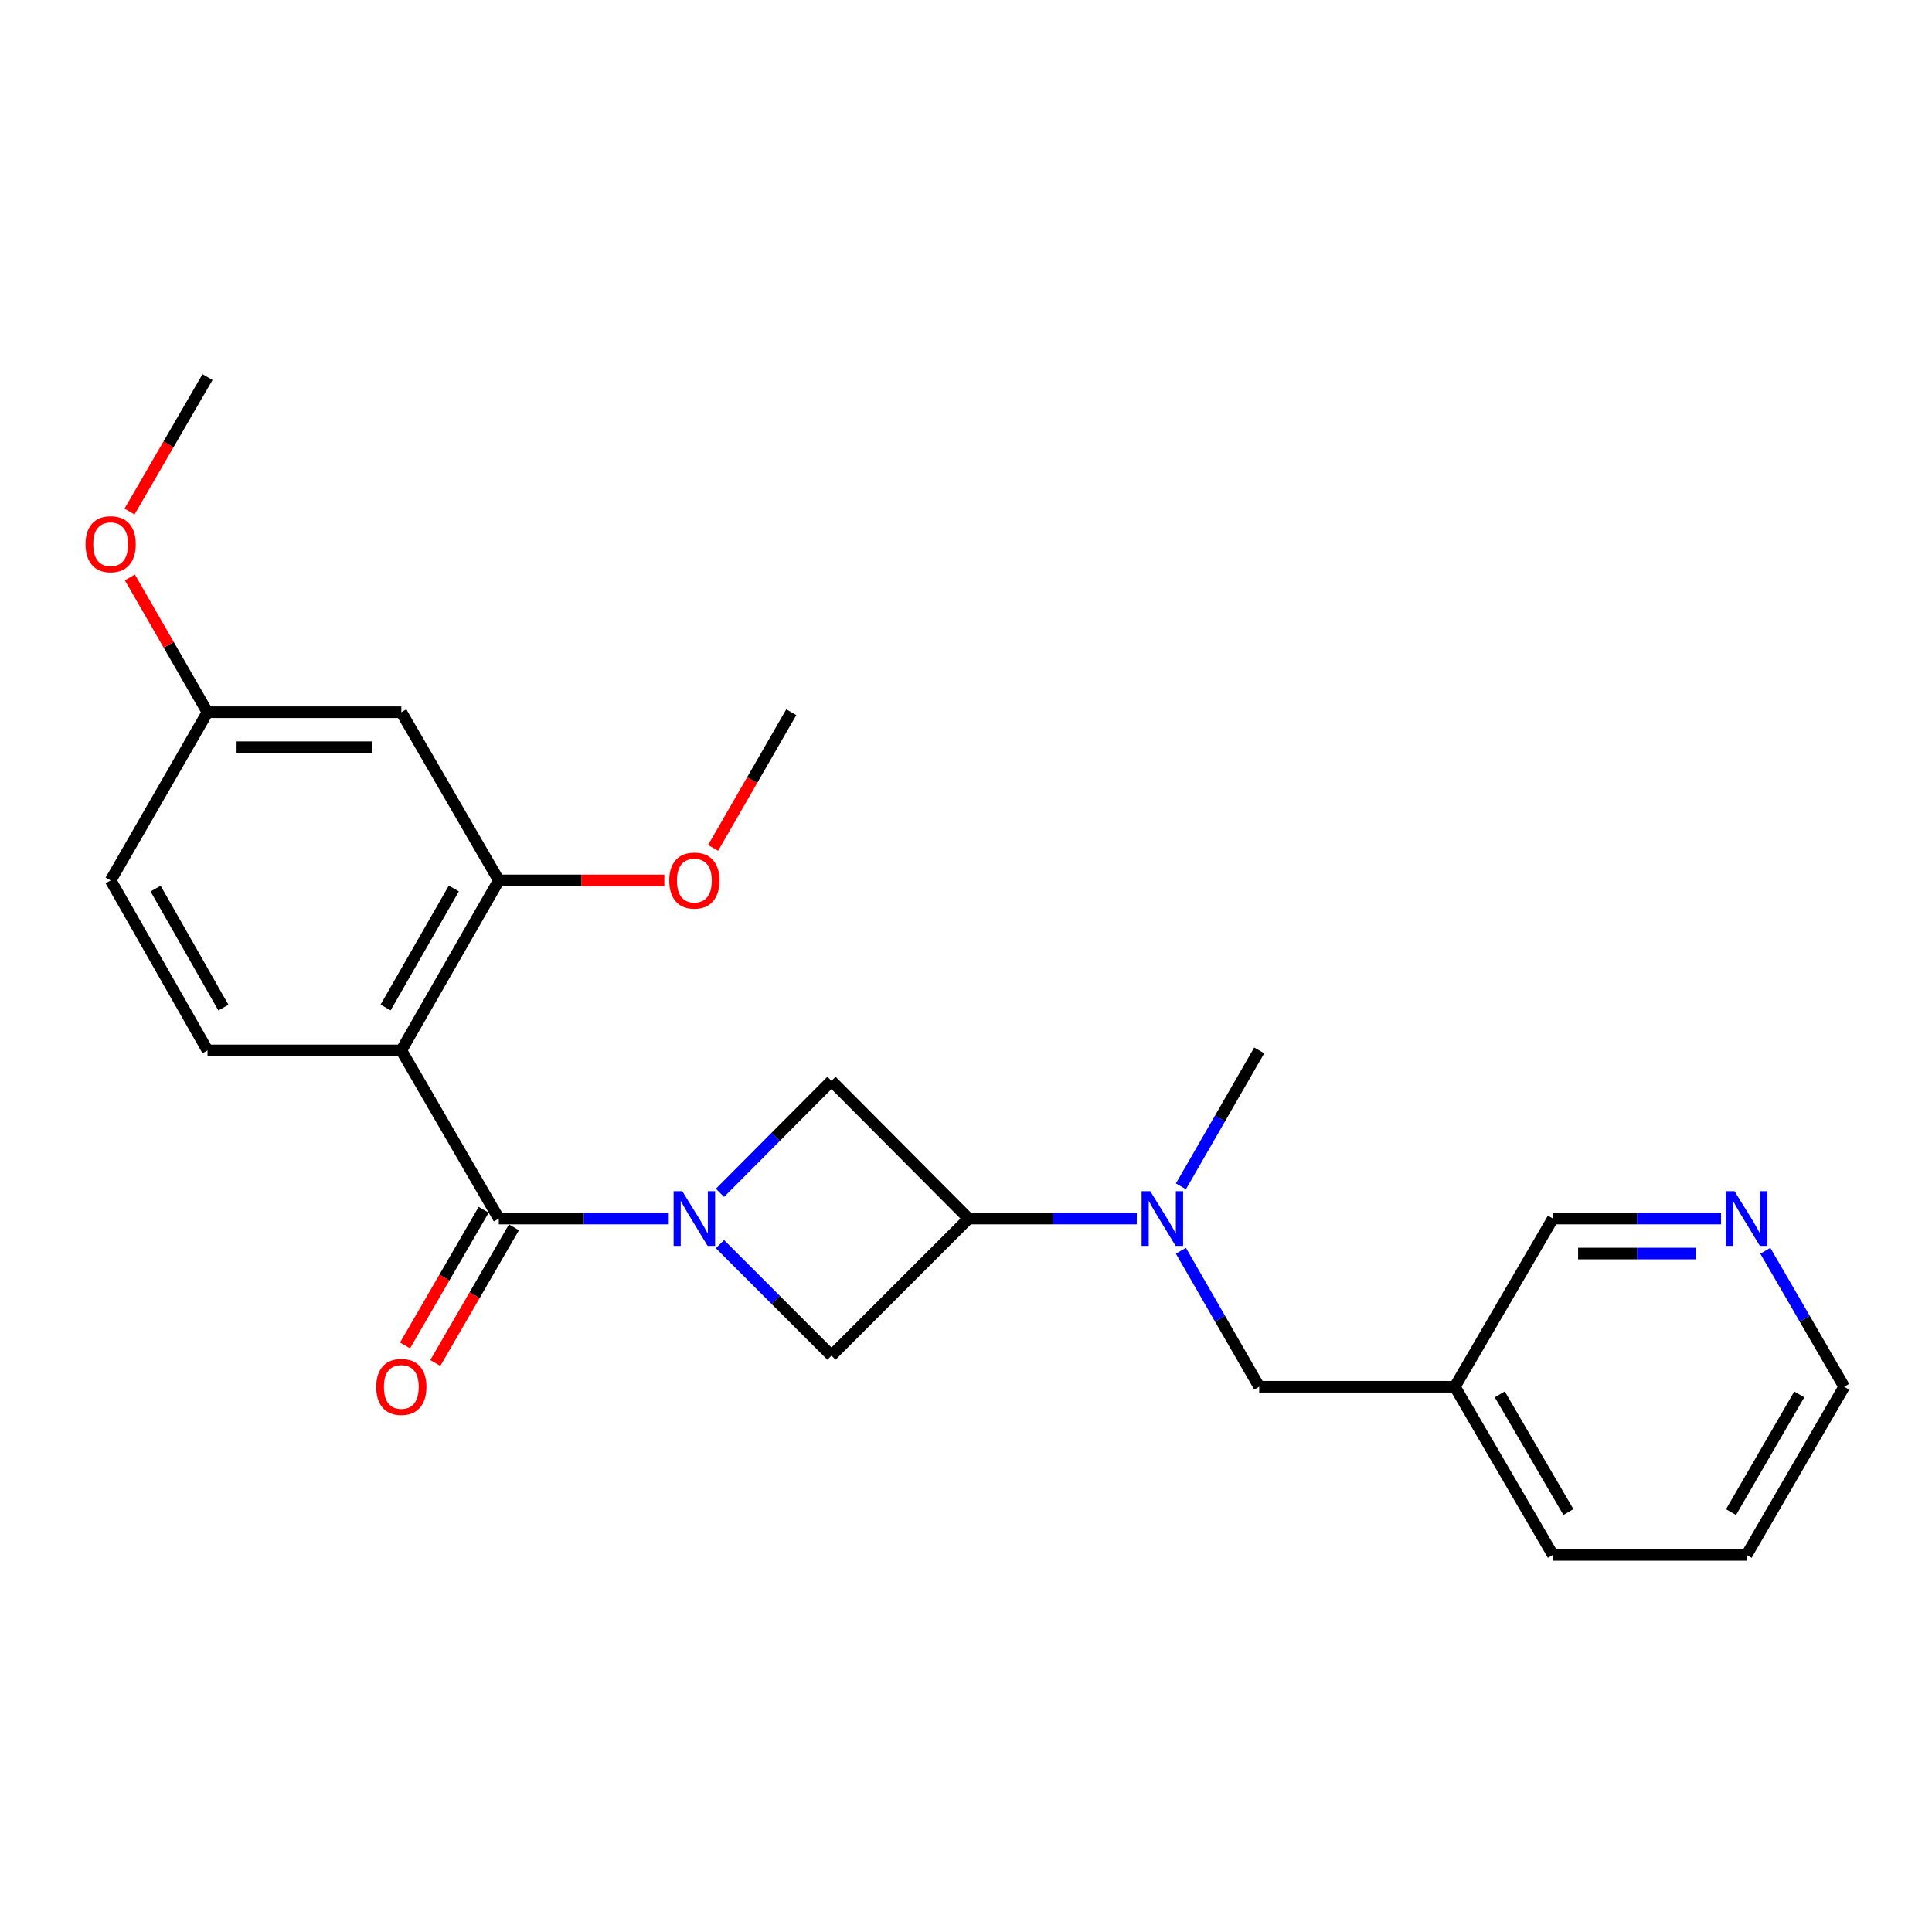 <?xml version='1.0' encoding='iso-8859-1'?>
<svg version='1.1' baseProfile='full'
              xmlns='http://www.w3.org/2000/svg'
                      xmlns:rdkit='http://www.rdkit.org/xml'
                      xmlns:xlink='http://www.w3.org/1999/xlink'
                  xml:space='preserve'
width='1000px' height='1000px' viewBox='0 0 1000 1000'>
<!-- END OF HEADER -->
<rect style='opacity:1.0;fill:#FFFFFF;stroke:none' width='1000' height='1000' x='0' y='0'> </rect>
<path class='bond-0' d='M 346.13,630.721 L 302.156,630.721' style='fill:none;fill-rule:evenodd;stroke:#0000FF;stroke-width:6px;stroke-linecap:butt;stroke-linejoin:miter;stroke-opacity:1' />
<path class='bond-0' d='M 302.156,630.721 L 258.181,630.721' style='fill:none;fill-rule:evenodd;stroke:#000000;stroke-width:6px;stroke-linecap:butt;stroke-linejoin:miter;stroke-opacity:1' />
<path class='bond-4' d='M 372.655,617.408 L 401.51,588.426' style='fill:none;fill-rule:evenodd;stroke:#0000FF;stroke-width:6px;stroke-linecap:butt;stroke-linejoin:miter;stroke-opacity:1' />
<path class='bond-4' d='M 401.51,588.426 L 430.366,559.444' style='fill:none;fill-rule:evenodd;stroke:#000000;stroke-width:6px;stroke-linecap:butt;stroke-linejoin:miter;stroke-opacity:1' />
<path class='bond-5' d='M 372.65,643.969 L 401.508,672.827' style='fill:none;fill-rule:evenodd;stroke:#0000FF;stroke-width:6px;stroke-linecap:butt;stroke-linejoin:miter;stroke-opacity:1' />
<path class='bond-5' d='M 401.508,672.827 L 430.366,701.685' style='fill:none;fill-rule:evenodd;stroke:#000000;stroke-width:6px;stroke-linecap:butt;stroke-linejoin:miter;stroke-opacity:1' />
<path class='bond-1' d='M 258.181,630.721 L 207.722,543.688' style='fill:none;fill-rule:evenodd;stroke:#000000;stroke-width:6px;stroke-linecap:butt;stroke-linejoin:miter;stroke-opacity:1' />
<path class='bond-9' d='M 250.346,626.18 L 229.996,661.293' style='fill:none;fill-rule:evenodd;stroke:#000000;stroke-width:6px;stroke-linecap:butt;stroke-linejoin:miter;stroke-opacity:1' />
<path class='bond-9' d='M 229.996,661.293 L 209.645,696.407' style='fill:none;fill-rule:evenodd;stroke:#FF0000;stroke-width:6px;stroke-linecap:butt;stroke-linejoin:miter;stroke-opacity:1' />
<path class='bond-9' d='M 266.016,635.261 L 245.665,670.375' style='fill:none;fill-rule:evenodd;stroke:#000000;stroke-width:6px;stroke-linecap:butt;stroke-linejoin:miter;stroke-opacity:1' />
<path class='bond-9' d='M 245.665,670.375 L 225.314,705.489' style='fill:none;fill-rule:evenodd;stroke:#FF0000;stroke-width:6px;stroke-linecap:butt;stroke-linejoin:miter;stroke-opacity:1' />
<path class='bond-3' d='M 207.722,543.688 L 258.181,455.699' style='fill:none;fill-rule:evenodd;stroke:#000000;stroke-width:6px;stroke-linecap:butt;stroke-linejoin:miter;stroke-opacity:1' />
<path class='bond-3' d='M 199.58,521.48 L 234.901,459.887' style='fill:none;fill-rule:evenodd;stroke:#000000;stroke-width:6px;stroke-linecap:butt;stroke-linejoin:miter;stroke-opacity:1' />
<path class='bond-7' d='M 207.722,543.688 L 107.408,543.688' style='fill:none;fill-rule:evenodd;stroke:#000000;stroke-width:6px;stroke-linecap:butt;stroke-linejoin:miter;stroke-opacity:1' />
<path class='bond-2' d='M 501.34,630.721 L 430.366,701.685' style='fill:none;fill-rule:evenodd;stroke:#000000;stroke-width:6px;stroke-linecap:butt;stroke-linejoin:miter;stroke-opacity:1' />
<path class='bond-6' d='M 501.34,630.721 L 544.864,630.721' style='fill:none;fill-rule:evenodd;stroke:#000000;stroke-width:6px;stroke-linecap:butt;stroke-linejoin:miter;stroke-opacity:1' />
<path class='bond-6' d='M 544.864,630.721 L 588.387,630.721' style='fill:none;fill-rule:evenodd;stroke:#0000FF;stroke-width:6px;stroke-linecap:butt;stroke-linejoin:miter;stroke-opacity:1' />
<path class='bond-24' d='M 501.34,630.721 L 430.366,559.444' style='fill:none;fill-rule:evenodd;stroke:#000000;stroke-width:6px;stroke-linecap:butt;stroke-linejoin:miter;stroke-opacity:1' />
<path class='bond-8' d='M 258.181,455.699 L 207.722,368.636' style='fill:none;fill-rule:evenodd;stroke:#000000;stroke-width:6px;stroke-linecap:butt;stroke-linejoin:miter;stroke-opacity:1' />
<path class='bond-15' d='M 258.181,455.699 L 301.026,455.699' style='fill:none;fill-rule:evenodd;stroke:#000000;stroke-width:6px;stroke-linecap:butt;stroke-linejoin:miter;stroke-opacity:1' />
<path class='bond-15' d='M 301.026,455.699 L 343.87,455.699' style='fill:none;fill-rule:evenodd;stroke:#FF0000;stroke-width:6px;stroke-linecap:butt;stroke-linejoin:miter;stroke-opacity:1' />
<path class='bond-10' d='M 611.235,647.392 L 631.503,682.588' style='fill:none;fill-rule:evenodd;stroke:#0000FF;stroke-width:6px;stroke-linecap:butt;stroke-linejoin:miter;stroke-opacity:1' />
<path class='bond-10' d='M 631.503,682.588 L 651.771,717.784' style='fill:none;fill-rule:evenodd;stroke:#000000;stroke-width:6px;stroke-linecap:butt;stroke-linejoin:miter;stroke-opacity:1' />
<path class='bond-18' d='M 611.238,614.049 L 631.505,578.869' style='fill:none;fill-rule:evenodd;stroke:#0000FF;stroke-width:6px;stroke-linecap:butt;stroke-linejoin:miter;stroke-opacity:1' />
<path class='bond-18' d='M 631.505,578.869 L 651.771,543.688' style='fill:none;fill-rule:evenodd;stroke:#000000;stroke-width:6px;stroke-linecap:butt;stroke-linejoin:miter;stroke-opacity:1' />
<path class='bond-14' d='M 107.408,543.688 L 57.271,455.699' style='fill:none;fill-rule:evenodd;stroke:#000000;stroke-width:6px;stroke-linecap:butt;stroke-linejoin:miter;stroke-opacity:1' />
<path class='bond-14' d='M 115.623,521.523 L 80.527,459.931' style='fill:none;fill-rule:evenodd;stroke:#000000;stroke-width:6px;stroke-linecap:butt;stroke-linejoin:miter;stroke-opacity:1' />
<path class='bond-25' d='M 207.722,368.636 L 107.408,368.636' style='fill:none;fill-rule:evenodd;stroke:#000000;stroke-width:6px;stroke-linecap:butt;stroke-linejoin:miter;stroke-opacity:1' />
<path class='bond-25' d='M 192.675,386.746 L 122.455,386.746' style='fill:none;fill-rule:evenodd;stroke:#000000;stroke-width:6px;stroke-linecap:butt;stroke-linejoin:miter;stroke-opacity:1' />
<path class='bond-12' d='M 651.771,717.784 L 753.021,717.784' style='fill:none;fill-rule:evenodd;stroke:#000000;stroke-width:6px;stroke-linecap:butt;stroke-linejoin:miter;stroke-opacity:1' />
<path class='bond-11' d='M 890.809,630.721 L 847.291,630.721' style='fill:none;fill-rule:evenodd;stroke:#0000FF;stroke-width:6px;stroke-linecap:butt;stroke-linejoin:miter;stroke-opacity:1' />
<path class='bond-11' d='M 847.291,630.721 L 803.772,630.721' style='fill:none;fill-rule:evenodd;stroke:#000000;stroke-width:6px;stroke-linecap:butt;stroke-linejoin:miter;stroke-opacity:1' />
<path class='bond-11' d='M 877.754,648.831 L 847.291,648.831' style='fill:none;fill-rule:evenodd;stroke:#0000FF;stroke-width:6px;stroke-linecap:butt;stroke-linejoin:miter;stroke-opacity:1' />
<path class='bond-11' d='M 847.291,648.831 L 816.828,648.831' style='fill:none;fill-rule:evenodd;stroke:#000000;stroke-width:6px;stroke-linecap:butt;stroke-linejoin:miter;stroke-opacity:1' />
<path class='bond-26' d='M 913.727,647.397 L 934.136,682.59' style='fill:none;fill-rule:evenodd;stroke:#0000FF;stroke-width:6px;stroke-linecap:butt;stroke-linejoin:miter;stroke-opacity:1' />
<path class='bond-26' d='M 934.136,682.59 L 954.545,717.784' style='fill:none;fill-rule:evenodd;stroke:#000000;stroke-width:6px;stroke-linecap:butt;stroke-linejoin:miter;stroke-opacity:1' />
<path class='bond-16' d='M 753.021,717.784 L 803.772,630.721' style='fill:none;fill-rule:evenodd;stroke:#000000;stroke-width:6px;stroke-linecap:butt;stroke-linejoin:miter;stroke-opacity:1' />
<path class='bond-20' d='M 753.021,717.784 L 803.772,804.817' style='fill:none;fill-rule:evenodd;stroke:#000000;stroke-width:6px;stroke-linecap:butt;stroke-linejoin:miter;stroke-opacity:1' />
<path class='bond-20' d='M 776.279,721.716 L 811.805,782.639' style='fill:none;fill-rule:evenodd;stroke:#000000;stroke-width:6px;stroke-linecap:butt;stroke-linejoin:miter;stroke-opacity:1' />
<path class='bond-13' d='M 107.408,368.636 L 57.271,455.699' style='fill:none;fill-rule:evenodd;stroke:#000000;stroke-width:6px;stroke-linecap:butt;stroke-linejoin:miter;stroke-opacity:1' />
<path class='bond-17' d='M 107.408,368.636 L 87.314,333.755' style='fill:none;fill-rule:evenodd;stroke:#000000;stroke-width:6px;stroke-linecap:butt;stroke-linejoin:miter;stroke-opacity:1' />
<path class='bond-17' d='M 87.314,333.755 L 67.22,298.874' style='fill:none;fill-rule:evenodd;stroke:#FF0000;stroke-width:6px;stroke-linecap:butt;stroke-linejoin:miter;stroke-opacity:1' />
<path class='bond-21' d='M 369.1,438.867 L 389.334,403.751' style='fill:none;fill-rule:evenodd;stroke:#FF0000;stroke-width:6px;stroke-linecap:butt;stroke-linejoin:miter;stroke-opacity:1' />
<path class='bond-21' d='M 389.334,403.751 L 409.568,368.636' style='fill:none;fill-rule:evenodd;stroke:#000000;stroke-width:6px;stroke-linecap:butt;stroke-linejoin:miter;stroke-opacity:1' />
<path class='bond-22' d='M 67.028,264.785 L 87.218,229.984' style='fill:none;fill-rule:evenodd;stroke:#FF0000;stroke-width:6px;stroke-linecap:butt;stroke-linejoin:miter;stroke-opacity:1' />
<path class='bond-22' d='M 87.218,229.984 L 107.408,195.183' style='fill:none;fill-rule:evenodd;stroke:#000000;stroke-width:6px;stroke-linecap:butt;stroke-linejoin:miter;stroke-opacity:1' />
<path class='bond-19' d='M 954.545,717.784 L 904.056,804.817' style='fill:none;fill-rule:evenodd;stroke:#000000;stroke-width:6px;stroke-linecap:butt;stroke-linejoin:miter;stroke-opacity:1' />
<path class='bond-19' d='M 931.306,721.751 L 895.964,782.674' style='fill:none;fill-rule:evenodd;stroke:#000000;stroke-width:6px;stroke-linecap:butt;stroke-linejoin:miter;stroke-opacity:1' />
<path class='bond-23' d='M 803.772,804.817 L 904.056,804.817' style='fill:none;fill-rule:evenodd;stroke:#000000;stroke-width:6px;stroke-linecap:butt;stroke-linejoin:miter;stroke-opacity:1' />
<path  class='atom-0' d='M 353.141 616.561
L 362.421 631.561
Q 363.341 633.041, 364.821 635.721
Q 366.301 638.401, 366.381 638.561
L 366.381 616.561
L 370.141 616.561
L 370.141 644.881
L 366.261 644.881
L 356.301 628.481
Q 355.141 626.561, 353.901 624.361
Q 352.701 622.161, 352.341 621.481
L 352.341 644.881
L 348.661 644.881
L 348.661 616.561
L 353.141 616.561
' fill='#0000FF'/>
<path  class='atom-7' d='M 595.374 616.561
L 604.654 631.561
Q 605.574 633.041, 607.054 635.721
Q 608.534 638.401, 608.614 638.561
L 608.614 616.561
L 612.374 616.561
L 612.374 644.881
L 608.494 644.881
L 598.534 628.481
Q 597.374 626.561, 596.134 624.361
Q 594.934 622.161, 594.574 621.481
L 594.574 644.881
L 590.894 644.881
L 590.894 616.561
L 595.374 616.561
' fill='#0000FF'/>
<path  class='atom-10' d='M 194.722 717.864
Q 194.722 711.064, 198.082 707.264
Q 201.442 703.464, 207.722 703.464
Q 214.002 703.464, 217.362 707.264
Q 220.722 711.064, 220.722 717.864
Q 220.722 724.744, 217.322 728.664
Q 213.922 732.544, 207.722 732.544
Q 201.482 732.544, 198.082 728.664
Q 194.722 724.784, 194.722 717.864
M 207.722 729.344
Q 212.042 729.344, 214.362 726.464
Q 216.722 723.544, 216.722 717.864
Q 216.722 712.304, 214.362 709.504
Q 212.042 706.664, 207.722 706.664
Q 203.402 706.664, 201.042 709.464
Q 198.722 712.264, 198.722 717.864
Q 198.722 723.584, 201.042 726.464
Q 203.402 729.344, 207.722 729.344
' fill='#FF0000'/>
<path  class='atom-12' d='M 897.796 616.561
L 907.076 631.561
Q 907.996 633.041, 909.476 635.721
Q 910.956 638.401, 911.036 638.561
L 911.036 616.561
L 914.796 616.561
L 914.796 644.881
L 910.916 644.881
L 900.956 628.481
Q 899.796 626.561, 898.556 624.361
Q 897.356 622.161, 896.996 621.481
L 896.996 644.881
L 893.316 644.881
L 893.316 616.561
L 897.796 616.561
' fill='#0000FF'/>
<path  class='atom-16' d='M 346.401 455.779
Q 346.401 448.979, 349.761 445.179
Q 353.121 441.379, 359.401 441.379
Q 365.681 441.379, 369.041 445.179
Q 372.401 448.979, 372.401 455.779
Q 372.401 462.659, 369.001 466.579
Q 365.601 470.459, 359.401 470.459
Q 353.161 470.459, 349.761 466.579
Q 346.401 462.699, 346.401 455.779
M 359.401 467.259
Q 363.721 467.259, 366.041 464.379
Q 368.401 461.459, 368.401 455.779
Q 368.401 450.219, 366.041 447.419
Q 363.721 444.579, 359.401 444.579
Q 355.081 444.579, 352.721 447.379
Q 350.401 450.179, 350.401 455.779
Q 350.401 461.499, 352.721 464.379
Q 355.081 467.259, 359.401 467.259
' fill='#FF0000'/>
<path  class='atom-18' d='M 44.271 281.683
Q 44.271 274.883, 47.631 271.083
Q 50.991 267.283, 57.271 267.283
Q 63.551 267.283, 66.911 271.083
Q 70.271 274.883, 70.271 281.683
Q 70.271 288.563, 66.871 292.483
Q 63.471 296.363, 57.271 296.363
Q 51.031 296.363, 47.631 292.483
Q 44.271 288.603, 44.271 281.683
M 57.271 293.163
Q 61.591 293.163, 63.911 290.283
Q 66.271 287.363, 66.271 281.683
Q 66.271 276.123, 63.911 273.323
Q 61.591 270.483, 57.271 270.483
Q 52.951 270.483, 50.591 273.283
Q 48.271 276.083, 48.271 281.683
Q 48.271 287.403, 50.591 290.283
Q 52.951 293.163, 57.271 293.163
' fill='#FF0000'/>
</svg>
